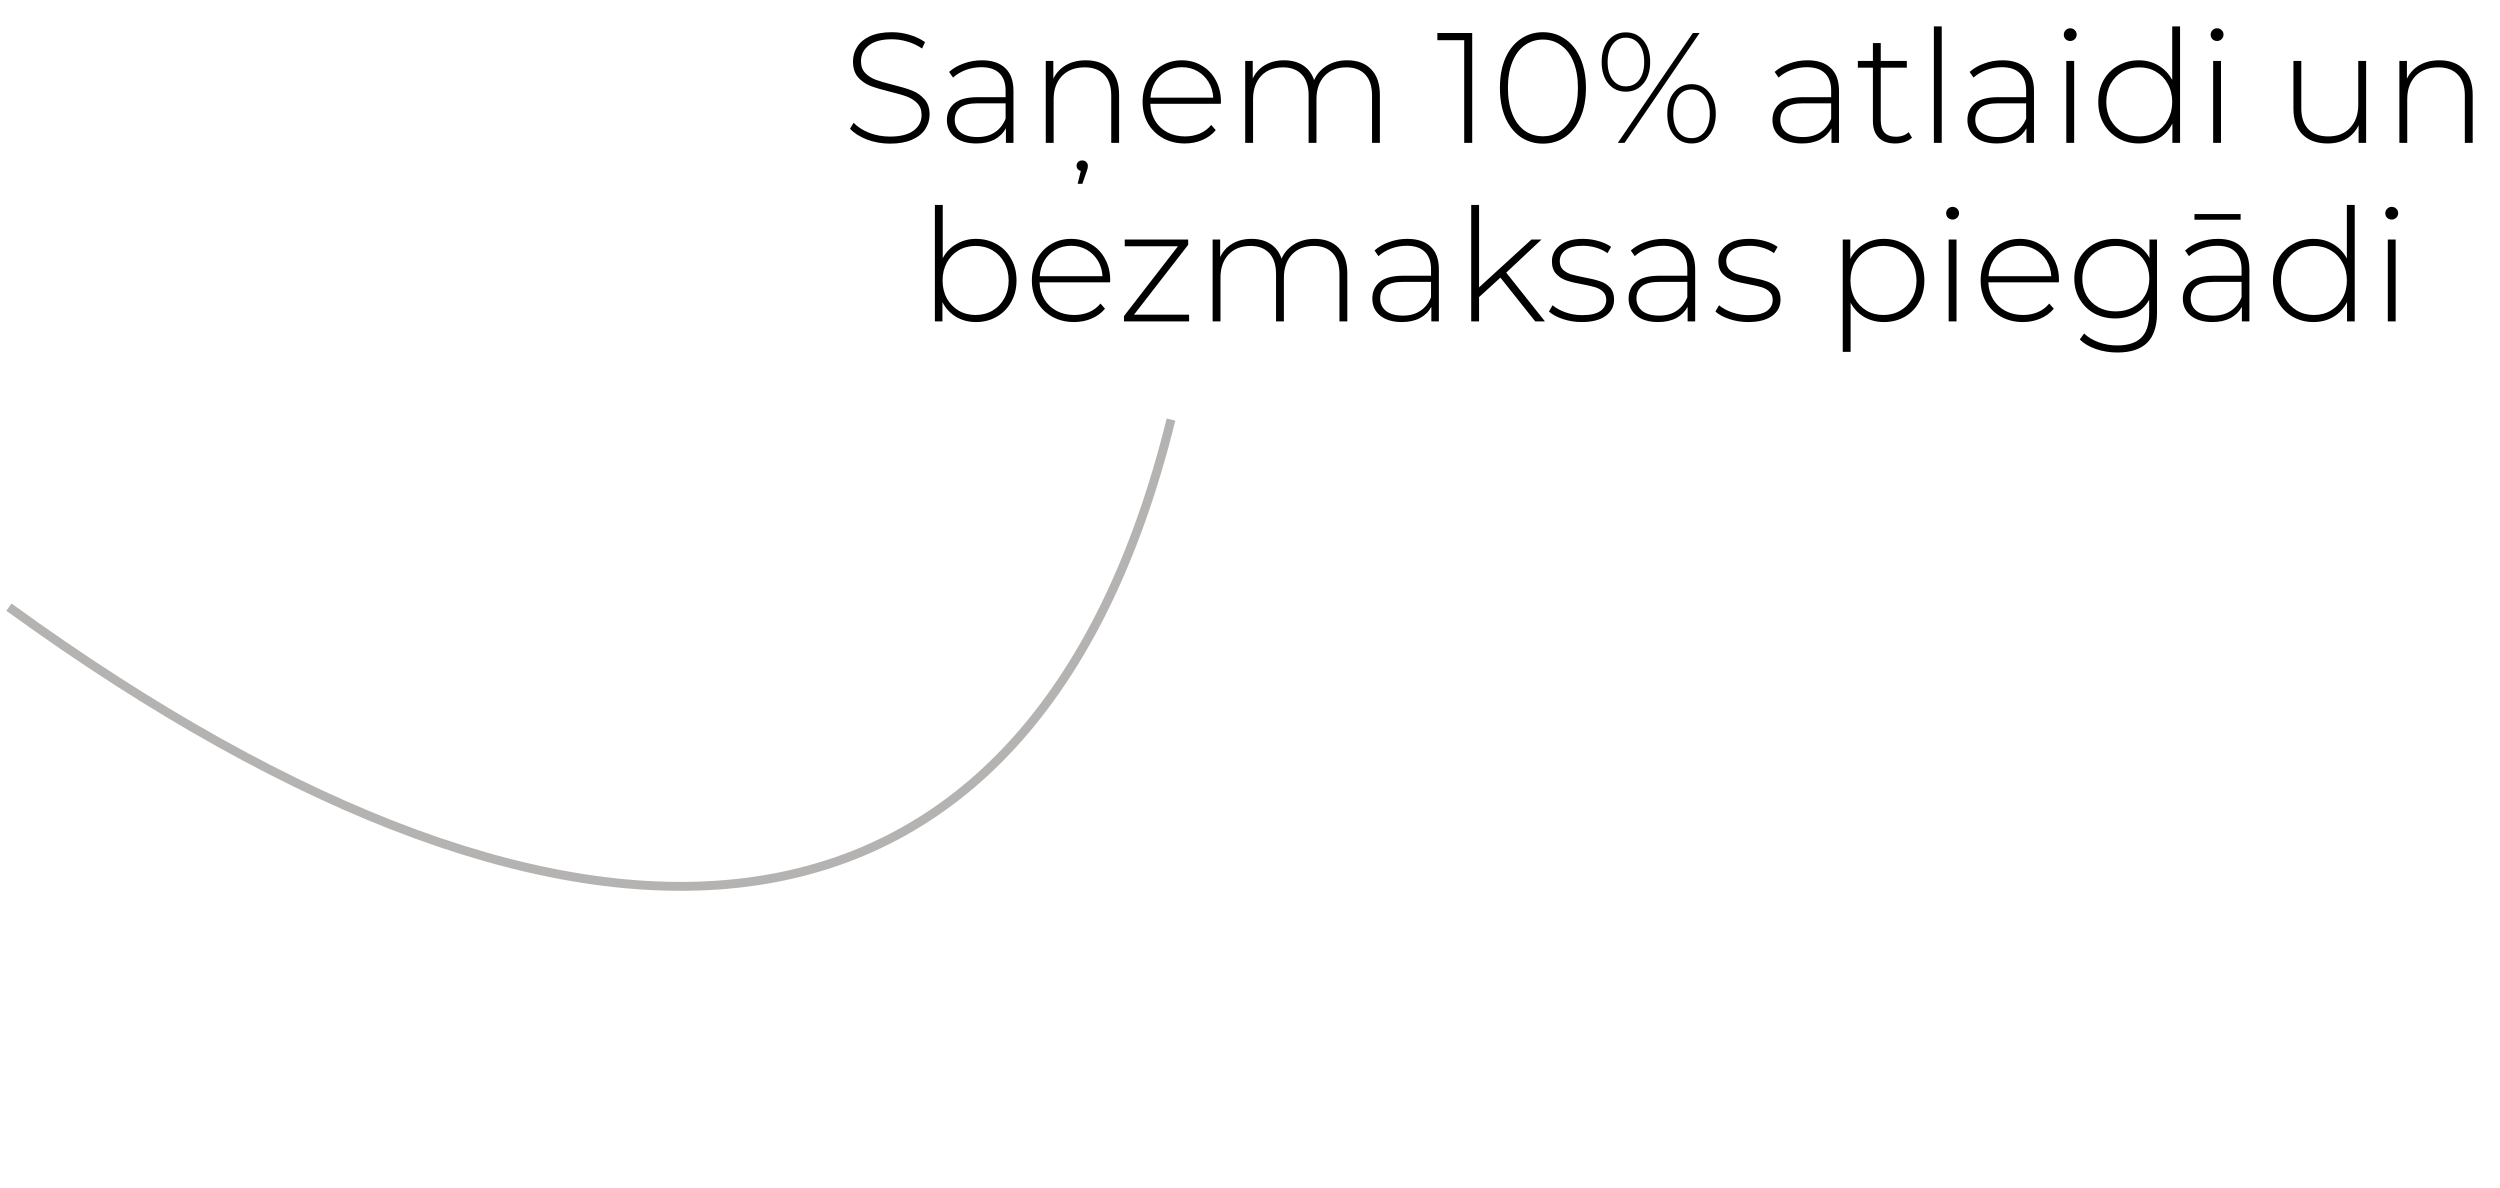 <?xml version="1.0" encoding="UTF-8"?> <svg xmlns="http://www.w3.org/2000/svg" width="280" height="133" viewBox="0 0 280 133" fill="none"> <path d="M99.683 16.088C98.781 16.088 97.919 15.935 97.099 15.631C96.29 15.314 95.658 14.91 95.201 14.418L95.605 13.75C96.038 14.207 96.619 14.582 97.345 14.875C98.084 15.156 98.857 15.297 99.666 15.297C100.838 15.297 101.722 15.074 102.32 14.629C102.918 14.184 103.217 13.603 103.217 12.889C103.217 12.338 103.058 11.898 102.742 11.57C102.426 11.242 102.033 10.99 101.564 10.814C101.095 10.638 100.463 10.457 99.666 10.269C98.763 10.046 98.037 9.83 97.486 9.619C96.947 9.408 96.484 9.086 96.097 8.652C95.722 8.207 95.535 7.615 95.535 6.876C95.535 6.279 95.693 5.734 96.009 5.242C96.326 4.738 96.806 4.339 97.451 4.046C98.107 3.753 98.921 3.607 99.894 3.607C100.574 3.607 101.242 3.706 101.898 3.906C102.555 4.105 103.123 4.374 103.603 4.714L103.269 5.435C102.777 5.095 102.232 4.837 101.635 4.661C101.049 4.486 100.468 4.398 99.894 4.398C98.757 4.398 97.896 4.626 97.31 5.083C96.724 5.54 96.431 6.132 96.431 6.859C96.431 7.41 96.589 7.849 96.906 8.177C97.222 8.505 97.615 8.757 98.084 8.933C98.552 9.109 99.191 9.296 100 9.496C100.902 9.718 101.623 9.935 102.162 10.146C102.701 10.357 103.158 10.679 103.533 11.113C103.92 11.535 104.113 12.109 104.113 12.836C104.113 13.433 103.949 13.978 103.621 14.471C103.305 14.963 102.812 15.355 102.144 15.648C101.476 15.941 100.656 16.088 99.683 16.088ZM109.974 6.753C111.11 6.753 111.984 7.046 112.593 7.632C113.202 8.207 113.507 9.056 113.507 10.181V16H112.663V14.365C112.37 14.904 111.942 15.326 111.38 15.631C110.817 15.924 110.144 16.07 109.358 16.07C108.339 16.07 107.53 15.83 106.932 15.35C106.346 14.869 106.053 14.236 106.053 13.451C106.053 12.689 106.323 12.074 106.862 11.605C107.413 11.125 108.286 10.884 109.481 10.884H112.628V10.146C112.628 9.291 112.394 8.64 111.925 8.195C111.468 7.75 110.794 7.527 109.903 7.527C109.294 7.527 108.708 7.632 108.145 7.843C107.595 8.054 107.126 8.335 106.739 8.687L106.3 8.054C106.757 7.644 107.307 7.328 107.952 7.105C108.597 6.871 109.27 6.753 109.974 6.753ZM109.481 15.35C110.243 15.35 110.888 15.174 111.415 14.822C111.954 14.471 112.359 13.961 112.628 13.293V11.57H109.499C108.597 11.57 107.94 11.734 107.53 12.062C107.132 12.39 106.932 12.842 106.932 13.416C106.932 14.014 107.155 14.488 107.6 14.84C108.046 15.18 108.673 15.35 109.481 15.35ZM121.611 6.753C122.76 6.753 123.668 7.087 124.336 7.755C125.004 8.423 125.338 9.384 125.338 10.638V16H124.459V10.709C124.459 9.677 124.195 8.892 123.668 8.353C123.152 7.814 122.426 7.544 121.488 7.544C120.41 7.544 119.56 7.867 118.939 8.511C118.318 9.156 118.007 10.023 118.007 11.113V16H117.128V6.824H117.972V8.81C118.289 8.166 118.757 7.662 119.379 7.298C120.011 6.935 120.756 6.753 121.611 6.753ZM121.207 17.969C121.394 17.969 121.547 18.027 121.664 18.145C121.781 18.274 121.84 18.414 121.84 18.567C121.84 18.777 121.787 19.012 121.681 19.27L121.224 20.588H120.697L121.049 19.147C120.908 19.111 120.791 19.041 120.697 18.936C120.615 18.83 120.574 18.707 120.574 18.567C120.574 18.402 120.633 18.262 120.75 18.145C120.867 18.027 121.019 17.969 121.207 17.969ZM136.726 11.623H128.833C128.857 12.338 129.038 12.976 129.378 13.539C129.718 14.09 130.175 14.518 130.749 14.822C131.335 15.127 131.992 15.279 132.718 15.279C133.316 15.279 133.867 15.174 134.371 14.963C134.886 14.74 135.314 14.418 135.654 13.996L136.164 14.576C135.765 15.057 135.261 15.426 134.652 15.684C134.054 15.941 133.404 16.07 132.701 16.07C131.786 16.07 130.972 15.871 130.257 15.473C129.542 15.074 128.98 14.523 128.569 13.82C128.171 13.117 127.972 12.314 127.972 11.412C127.972 10.521 128.159 9.724 128.534 9.021C128.921 8.306 129.448 7.75 130.116 7.351C130.784 6.953 131.534 6.753 132.367 6.753C133.199 6.753 133.943 6.953 134.599 7.351C135.267 7.738 135.789 8.283 136.164 8.986C136.55 9.689 136.744 10.486 136.744 11.377L136.726 11.623ZM132.367 7.527C131.722 7.527 131.142 7.673 130.626 7.966C130.111 8.248 129.695 8.652 129.378 9.179C129.073 9.695 128.898 10.281 128.851 10.937H135.882C135.847 10.281 135.671 9.695 135.355 9.179C135.039 8.664 134.623 8.259 134.107 7.966C133.591 7.673 133.011 7.527 132.367 7.527ZM150.889 6.753C152.026 6.753 152.917 7.087 153.561 7.755C154.218 8.423 154.546 9.384 154.546 10.638V16H153.667V10.709C153.667 9.677 153.415 8.892 152.911 8.353C152.407 7.814 151.704 7.544 150.801 7.544C149.77 7.544 148.95 7.867 148.34 8.511C147.743 9.156 147.444 10.023 147.444 11.113V16H146.565V10.709C146.565 9.677 146.313 8.892 145.809 8.353C145.305 7.814 144.602 7.544 143.699 7.544C142.668 7.544 141.848 7.867 141.238 8.511C140.641 9.156 140.342 10.023 140.342 11.113V16H139.463V6.824H140.307V8.793C140.611 8.148 141.063 7.65 141.66 7.298C142.27 6.935 142.99 6.753 143.822 6.753C144.655 6.753 145.358 6.941 145.932 7.316C146.518 7.691 146.934 8.242 147.18 8.968C147.485 8.289 147.959 7.75 148.604 7.351C149.26 6.953 150.022 6.753 150.889 6.753ZM164.887 3.695V16H163.991V4.503H160.985V3.695H164.887ZM172.807 16.088C171.87 16.088 171.032 15.836 170.294 15.332C169.567 14.816 168.999 14.09 168.588 13.152C168.19 12.215 167.991 11.113 167.991 9.847C167.991 8.582 168.19 7.48 168.588 6.542C168.999 5.605 169.567 4.884 170.294 4.38C171.032 3.865 171.87 3.607 172.807 3.607C173.745 3.607 174.577 3.865 175.304 4.38C176.042 4.884 176.61 5.605 177.009 6.542C177.419 7.48 177.624 8.582 177.624 9.847C177.624 11.113 177.419 12.215 177.009 13.152C176.61 14.09 176.042 14.816 175.304 15.332C174.577 15.836 173.745 16.088 172.807 16.088ZM172.807 15.262C173.581 15.262 174.261 15.051 174.847 14.629C175.444 14.195 175.907 13.574 176.235 12.765C176.564 11.945 176.728 10.972 176.728 9.847C176.728 8.722 176.564 7.755 176.235 6.947C175.907 6.126 175.444 5.505 174.847 5.083C174.261 4.65 173.581 4.433 172.807 4.433C172.034 4.433 171.348 4.65 170.751 5.083C170.165 5.505 169.708 6.126 169.38 6.947C169.051 7.755 168.887 8.722 168.887 9.847C168.887 10.972 169.051 11.945 169.38 12.765C169.708 13.574 170.165 14.195 170.751 14.629C171.348 15.051 172.034 15.262 172.807 15.262ZM182.093 10.269C181.284 10.269 180.628 9.964 180.124 9.355C179.632 8.746 179.386 7.943 179.386 6.947C179.386 5.951 179.632 5.148 180.124 4.538C180.628 3.929 181.284 3.624 182.093 3.624C182.901 3.624 183.558 3.929 184.062 4.538C184.566 5.148 184.818 5.951 184.818 6.947C184.818 7.943 184.566 8.746 184.062 9.355C183.558 9.964 182.901 10.269 182.093 10.269ZM189.599 3.695H190.355L181.952 16H181.196L189.599 3.695ZM182.093 9.672C182.714 9.672 183.212 9.431 183.587 8.951C183.962 8.459 184.15 7.791 184.15 6.947C184.15 6.103 183.962 5.441 183.587 4.96C183.212 4.468 182.714 4.222 182.093 4.222C181.483 4.222 180.991 4.468 180.616 4.96C180.241 5.453 180.054 6.115 180.054 6.947C180.054 7.779 180.241 8.441 180.616 8.933C180.991 9.425 181.483 9.672 182.093 9.672ZM189.458 16.07C188.65 16.07 187.994 15.766 187.49 15.156C186.986 14.547 186.734 13.744 186.734 12.748C186.734 11.752 186.986 10.949 187.49 10.339C187.994 9.73 188.65 9.425 189.458 9.425C190.267 9.425 190.918 9.73 191.41 10.339C191.914 10.949 192.166 11.752 192.166 12.748C192.166 13.744 191.914 14.547 191.41 15.156C190.918 15.766 190.267 16.07 189.458 16.07ZM189.458 15.473C190.068 15.473 190.56 15.226 190.935 14.734C191.31 14.242 191.498 13.58 191.498 12.748C191.498 11.916 191.31 11.254 190.935 10.761C190.56 10.269 190.068 10.023 189.458 10.023C188.837 10.023 188.339 10.269 187.964 10.761C187.589 11.242 187.402 11.904 187.402 12.748C187.402 13.592 187.589 14.26 187.964 14.752C188.339 15.232 188.837 15.473 189.458 15.473ZM202.436 6.753C203.572 6.753 204.446 7.046 205.055 7.632C205.664 8.207 205.969 9.056 205.969 10.181V16H205.125V14.365C204.832 14.904 204.405 15.326 203.842 15.631C203.279 15.924 202.606 16.07 201.82 16.07C200.801 16.07 199.992 15.83 199.394 15.35C198.809 14.869 198.516 14.236 198.516 13.451C198.516 12.689 198.785 12.074 199.324 11.605C199.875 11.125 200.748 10.884 201.943 10.884H205.09V10.146C205.09 9.291 204.856 8.64 204.387 8.195C203.93 7.75 203.256 7.527 202.365 7.527C201.756 7.527 201.17 7.632 200.607 7.843C200.057 8.054 199.588 8.335 199.201 8.687L198.762 8.054C199.219 7.644 199.77 7.328 200.414 7.105C201.059 6.871 201.733 6.753 202.436 6.753ZM201.943 15.35C202.705 15.35 203.35 15.174 203.877 14.822C204.416 14.471 204.821 13.961 205.09 13.293V11.57H201.961C201.059 11.57 200.402 11.734 199.992 12.062C199.594 12.39 199.394 12.842 199.394 13.416C199.394 14.014 199.617 14.488 200.063 14.84C200.508 15.18 201.135 15.35 201.943 15.35ZM214.144 15.42C213.921 15.631 213.64 15.795 213.3 15.912C212.972 16.018 212.626 16.07 212.263 16.07C211.466 16.07 210.85 15.854 210.417 15.42C209.983 14.975 209.766 14.359 209.766 13.574V7.58H208.079V6.824H209.766V4.82H210.645V6.824H213.563V7.58H210.645V13.486C210.645 14.084 210.786 14.541 211.067 14.857C211.36 15.162 211.788 15.314 212.35 15.314C212.925 15.314 213.399 15.145 213.774 14.805L214.144 15.42ZM216.595 2.956H217.474V16H216.595V2.956ZM224.272 6.753C225.409 6.753 226.282 7.046 226.892 7.632C227.501 8.207 227.806 9.056 227.806 10.181V16H226.962V14.365C226.669 14.904 226.241 15.326 225.679 15.631C225.116 15.924 224.442 16.07 223.657 16.07C222.637 16.07 221.829 15.83 221.231 15.35C220.645 14.869 220.352 14.236 220.352 13.451C220.352 12.689 220.622 12.074 221.161 11.605C221.712 11.125 222.585 10.884 223.78 10.884H226.927V10.146C226.927 9.291 226.692 8.64 226.224 8.195C225.766 7.75 225.093 7.527 224.202 7.527C223.593 7.527 223.007 7.632 222.444 7.843C221.893 8.054 221.424 8.335 221.038 8.687L220.598 8.054C221.055 7.644 221.606 7.328 222.251 7.105C222.895 6.871 223.569 6.753 224.272 6.753ZM223.78 15.35C224.542 15.35 225.186 15.174 225.714 14.822C226.253 14.471 226.657 13.961 226.927 13.293V11.57H223.798C222.895 11.57 222.239 11.734 221.829 12.062C221.43 12.39 221.231 12.842 221.231 13.416C221.231 14.014 221.454 14.488 221.899 14.84C222.344 15.18 222.971 15.35 223.78 15.35ZM231.427 6.824H232.306V16H231.427V6.824ZM231.867 4.591C231.667 4.591 231.497 4.527 231.357 4.398C231.216 4.257 231.146 4.087 231.146 3.888C231.146 3.689 231.216 3.519 231.357 3.378C231.497 3.238 231.667 3.167 231.867 3.167C232.066 3.167 232.236 3.238 232.376 3.378C232.517 3.507 232.587 3.671 232.587 3.87C232.587 4.07 232.517 4.24 232.376 4.38C232.236 4.521 232.066 4.591 231.867 4.591ZM244.167 2.956V16H243.306V13.838C242.943 14.553 242.433 15.104 241.777 15.49C241.12 15.877 240.376 16.07 239.544 16.07C238.689 16.07 237.915 15.871 237.224 15.473C236.532 15.074 235.987 14.523 235.589 13.82C235.202 13.117 235.009 12.314 235.009 11.412C235.009 10.509 235.202 9.707 235.589 9.004C235.987 8.289 236.532 7.738 237.224 7.351C237.915 6.953 238.689 6.753 239.544 6.753C240.364 6.753 241.097 6.947 241.741 7.333C242.398 7.72 242.913 8.259 243.288 8.951V2.956H244.167ZM239.597 15.279C240.3 15.279 240.927 15.115 241.478 14.787C242.04 14.459 242.48 14.002 242.796 13.416C243.124 12.83 243.288 12.162 243.288 11.412C243.288 10.662 243.124 9.994 242.796 9.408C242.48 8.822 242.04 8.365 241.478 8.037C240.927 7.709 240.3 7.544 239.597 7.544C238.894 7.544 238.261 7.709 237.698 8.037C237.147 8.365 236.708 8.822 236.38 9.408C236.063 9.994 235.905 10.662 235.905 11.412C235.905 12.162 236.063 12.83 236.38 13.416C236.708 14.002 237.147 14.459 237.698 14.787C238.261 15.115 238.894 15.279 239.597 15.279ZM247.873 6.824H248.752V16H247.873V6.824ZM248.313 4.591C248.113 4.591 247.943 4.527 247.803 4.398C247.662 4.257 247.592 4.087 247.592 3.888C247.592 3.689 247.662 3.519 247.803 3.378C247.943 3.238 248.113 3.167 248.313 3.167C248.512 3.167 248.682 3.238 248.822 3.378C248.963 3.507 249.033 3.671 249.033 3.87C249.033 4.07 248.963 4.24 248.822 4.38C248.682 4.521 248.512 4.591 248.313 4.591ZM265.005 6.824V16H264.162V14.031C263.857 14.676 263.406 15.18 262.808 15.543C262.21 15.895 261.507 16.07 260.699 16.07C259.503 16.07 258.566 15.736 257.886 15.068C257.206 14.4 256.866 13.439 256.866 12.185V6.824H257.745V12.115C257.745 13.146 258.009 13.931 258.536 14.471C259.064 15.01 259.808 15.279 260.769 15.279C261.8 15.279 262.615 14.957 263.212 14.312C263.822 13.668 264.126 12.801 264.126 11.711V6.824H265.005ZM273.214 6.753C274.362 6.753 275.271 7.087 275.939 7.755C276.607 8.423 276.941 9.384 276.941 10.638V16H276.062V10.709C276.062 9.677 275.798 8.892 275.271 8.353C274.755 7.814 274.028 7.544 273.091 7.544C272.013 7.544 271.163 7.867 270.542 8.511C269.921 9.156 269.61 10.023 269.61 11.113V16H268.731V6.824H269.575V8.81C269.891 8.166 270.36 7.662 270.981 7.298C271.614 6.935 272.358 6.753 273.214 6.753ZM109.314 26.753C110.169 26.753 110.943 26.953 111.634 27.351C112.326 27.738 112.865 28.289 113.252 29.003C113.65 29.707 113.849 30.509 113.849 31.412C113.849 32.314 113.65 33.117 113.252 33.82C112.865 34.523 112.326 35.074 111.634 35.473C110.943 35.871 110.169 36.07 109.314 36.07C108.493 36.07 107.749 35.877 107.081 35.49C106.425 35.092 105.915 34.541 105.552 33.838V36H104.708V22.956H105.587V28.916C105.95 28.236 106.46 27.709 107.116 27.334C107.773 26.947 108.505 26.753 109.314 26.753ZM109.261 35.279C109.964 35.279 110.597 35.115 111.16 34.787C111.722 34.459 112.162 34.002 112.478 33.416C112.806 32.83 112.97 32.162 112.97 31.412C112.97 30.662 112.806 29.994 112.478 29.408C112.162 28.822 111.722 28.365 111.16 28.037C110.597 27.709 109.964 27.544 109.261 27.544C108.558 27.544 107.925 27.709 107.363 28.037C106.812 28.365 106.372 28.822 106.044 29.408C105.728 29.994 105.569 30.662 105.569 31.412C105.569 32.162 105.728 32.83 106.044 33.416C106.372 34.002 106.812 34.459 107.363 34.787C107.925 35.115 108.558 35.279 109.261 35.279ZM124.323 31.623H116.43C116.453 32.338 116.635 32.976 116.975 33.539C117.315 34.09 117.772 34.517 118.346 34.822C118.932 35.127 119.588 35.279 120.315 35.279C120.913 35.279 121.463 35.174 121.967 34.963C122.483 34.74 122.911 34.418 123.251 33.996L123.76 34.576C123.362 35.057 122.858 35.426 122.249 35.684C121.651 35.941 121 36.07 120.297 36.07C119.383 36.07 118.569 35.871 117.854 35.473C117.139 35.074 116.576 34.523 116.166 33.82C115.768 33.117 115.569 32.314 115.569 31.412C115.569 30.521 115.756 29.724 116.131 29.021C116.518 28.306 117.045 27.75 117.713 27.351C118.381 26.953 119.131 26.753 119.963 26.753C120.795 26.753 121.54 26.953 122.196 27.351C122.864 27.738 123.385 28.283 123.76 28.986C124.147 29.689 124.341 30.486 124.341 31.377L124.323 31.623ZM119.963 27.527C119.319 27.527 118.739 27.673 118.223 27.966C117.707 28.248 117.291 28.652 116.975 29.179C116.67 29.695 116.494 30.281 116.447 30.937H123.479C123.444 30.281 123.268 29.695 122.952 29.179C122.635 28.664 122.219 28.259 121.704 27.966C121.188 27.673 120.608 27.527 119.963 27.527ZM133.179 35.244V36H125.884V35.402L131.931 27.58H125.972V26.824H133.074V27.421L127.009 35.244H133.179ZM147.241 26.753C148.378 26.753 149.269 27.087 149.913 27.755C150.57 28.423 150.898 29.384 150.898 30.638V36H150.019V30.709C150.019 29.677 149.767 28.892 149.263 28.353C148.759 27.814 148.056 27.544 147.153 27.544C146.122 27.544 145.302 27.867 144.692 28.511C144.095 29.156 143.796 30.023 143.796 31.113V36H142.917V30.709C142.917 29.677 142.665 28.892 142.161 28.353C141.657 27.814 140.954 27.544 140.051 27.544C139.02 27.544 138.2 27.867 137.59 28.511C136.993 29.156 136.694 30.023 136.694 31.113V36H135.815V26.824H136.659V28.793C136.963 28.148 137.415 27.65 138.012 27.298C138.622 26.935 139.342 26.753 140.174 26.753C141.007 26.753 141.71 26.941 142.284 27.316C142.87 27.691 143.286 28.242 143.532 28.968C143.837 28.289 144.311 27.75 144.956 27.351C145.612 26.953 146.374 26.753 147.241 26.753ZM157.621 26.753C158.758 26.753 159.631 27.046 160.24 27.632C160.85 28.207 161.154 29.056 161.154 30.181V36H160.311V34.365C160.018 34.904 159.59 35.326 159.027 35.631C158.465 35.924 157.791 36.07 157.006 36.07C155.986 36.07 155.177 35.83 154.58 35.35C153.994 34.869 153.701 34.236 153.701 33.451C153.701 32.689 153.97 32.074 154.509 31.605C155.06 31.125 155.933 30.884 157.129 30.884H160.275V30.146C160.275 29.291 160.041 28.64 159.572 28.195C159.115 27.75 158.441 27.527 157.551 27.527C156.941 27.527 156.355 27.632 155.793 27.843C155.242 28.054 154.773 28.335 154.386 28.687L153.947 28.054C154.404 27.644 154.955 27.328 155.599 27.105C156.244 26.871 156.918 26.753 157.621 26.753ZM157.129 35.35C157.89 35.35 158.535 35.174 159.062 34.822C159.602 34.471 160.006 33.961 160.275 33.293V31.57H157.146C156.244 31.57 155.588 31.734 155.177 32.062C154.779 32.39 154.58 32.842 154.58 33.416C154.58 34.014 154.802 34.488 155.248 34.84C155.693 35.18 156.32 35.35 157.129 35.35ZM168.045 31.095L165.655 33.275V36H164.776V22.956H165.655V32.185L171.526 26.824H172.651L168.696 30.533L173.038 36H171.948L168.045 31.095ZM177.156 36.07C176.418 36.07 175.715 35.959 175.047 35.736C174.379 35.514 173.857 35.232 173.482 34.892L173.886 34.189C174.261 34.506 174.742 34.77 175.328 34.98C175.926 35.191 176.547 35.297 177.191 35.297C178.117 35.297 178.797 35.145 179.23 34.84C179.676 34.535 179.898 34.113 179.898 33.574C179.898 33.187 179.775 32.883 179.529 32.66C179.295 32.437 179.002 32.273 178.65 32.168C178.299 32.062 177.812 31.951 177.191 31.834C176.465 31.705 175.879 31.564 175.433 31.412C174.988 31.259 174.607 31.013 174.291 30.674C173.974 30.334 173.816 29.865 173.816 29.267C173.816 28.541 174.115 27.943 174.713 27.474C175.322 26.994 176.183 26.753 177.297 26.753C177.883 26.753 178.463 26.835 179.037 27C179.611 27.164 180.08 27.38 180.443 27.65L180.039 28.353C179.664 28.084 179.236 27.878 178.756 27.738C178.275 27.597 177.783 27.527 177.279 27.527C176.424 27.527 175.779 27.685 175.346 28.002C174.912 28.318 174.695 28.734 174.695 29.25C174.695 29.66 174.818 29.982 175.064 30.216C175.31 30.439 175.609 30.609 175.961 30.726C176.324 30.832 176.828 30.949 177.473 31.078C178.187 31.207 178.762 31.347 179.195 31.5C179.641 31.64 180.016 31.875 180.32 32.203C180.625 32.531 180.777 32.982 180.777 33.556C180.777 34.318 180.461 34.928 179.828 35.385C179.195 35.842 178.305 36.07 177.156 36.07ZM186.324 26.753C187.461 26.753 188.334 27.046 188.944 27.632C189.553 28.207 189.858 29.056 189.858 30.181V36H189.014V34.365C188.721 34.904 188.293 35.326 187.731 35.631C187.168 35.924 186.494 36.07 185.709 36.07C184.689 36.07 183.881 35.83 183.283 35.35C182.697 34.869 182.404 34.236 182.404 33.451C182.404 32.689 182.674 32.074 183.213 31.605C183.764 31.125 184.637 30.884 185.832 30.884H188.979V30.146C188.979 29.291 188.744 28.64 188.276 28.195C187.819 27.75 187.145 27.527 186.254 27.527C185.645 27.527 185.059 27.632 184.496 27.843C183.945 28.054 183.477 28.335 183.09 28.687L182.65 28.054C183.107 27.644 183.658 27.328 184.303 27.105C184.947 26.871 185.621 26.753 186.324 26.753ZM185.832 35.35C186.594 35.35 187.238 35.174 187.766 34.822C188.305 34.471 188.709 33.961 188.979 33.293V31.57H185.85C184.947 31.57 184.291 31.734 183.881 32.062C183.482 32.39 183.283 32.842 183.283 33.416C183.283 34.014 183.506 34.488 183.951 34.84C184.397 35.18 185.023 35.35 185.832 35.35ZM195.8 36.07C195.061 36.07 194.358 35.959 193.69 35.736C193.022 35.514 192.501 35.232 192.126 34.892L192.53 34.189C192.905 34.506 193.385 34.77 193.971 34.98C194.569 35.191 195.19 35.297 195.835 35.297C196.761 35.297 197.44 35.145 197.874 34.84C198.319 34.535 198.542 34.113 198.542 33.574C198.542 33.187 198.419 32.883 198.173 32.66C197.938 32.437 197.645 32.273 197.294 32.168C196.942 32.062 196.456 31.951 195.835 31.834C195.108 31.705 194.522 31.564 194.077 31.412C193.632 31.259 193.251 31.013 192.934 30.674C192.618 30.334 192.46 29.865 192.46 29.267C192.46 28.541 192.758 27.943 193.356 27.474C193.966 26.994 194.827 26.753 195.94 26.753C196.526 26.753 197.106 26.835 197.681 27C198.255 27.164 198.724 27.38 199.087 27.65L198.683 28.353C198.308 28.084 197.88 27.878 197.399 27.738C196.919 27.597 196.427 27.527 195.923 27.527C195.067 27.527 194.423 27.685 193.989 28.002C193.555 28.318 193.339 28.734 193.339 29.25C193.339 29.66 193.462 29.982 193.708 30.216C193.954 30.439 194.253 30.609 194.604 30.726C194.968 30.832 195.471 30.949 196.116 31.078C196.831 31.207 197.405 31.347 197.839 31.5C198.284 31.64 198.659 31.875 198.964 32.203C199.269 32.531 199.421 32.982 199.421 33.556C199.421 34.318 199.105 34.928 198.472 35.385C197.839 35.842 196.948 36.07 195.8 36.07ZM210.995 26.753C211.85 26.753 212.624 26.953 213.315 27.351C214.006 27.75 214.546 28.3 214.932 29.003C215.331 29.707 215.53 30.509 215.53 31.412C215.53 32.314 215.331 33.123 214.932 33.838C214.546 34.541 214.006 35.092 213.315 35.49C212.624 35.877 211.85 36.07 210.995 36.07C210.186 36.07 209.453 35.883 208.797 35.508C208.141 35.121 207.631 34.588 207.268 33.908V39.41H206.389V26.824H207.233V28.986C207.596 28.283 208.106 27.738 208.762 27.351C209.43 26.953 210.174 26.753 210.995 26.753ZM210.942 35.279C211.645 35.279 212.278 35.115 212.84 34.787C213.403 34.459 213.842 34.002 214.159 33.416C214.487 32.83 214.651 32.162 214.651 31.412C214.651 30.662 214.487 29.994 214.159 29.408C213.842 28.822 213.403 28.365 212.84 28.037C212.278 27.709 211.645 27.544 210.942 27.544C210.239 27.544 209.606 27.709 209.043 28.037C208.492 28.365 208.053 28.822 207.725 29.408C207.408 29.994 207.25 30.662 207.25 31.412C207.25 32.162 207.408 32.83 207.725 33.416C208.053 34.002 208.492 34.459 209.043 34.787C209.606 35.115 210.239 35.279 210.942 35.279ZM218.251 26.824H219.13V36H218.251V26.824ZM218.691 24.591C218.492 24.591 218.322 24.527 218.181 24.398C218.04 24.257 217.97 24.087 217.97 23.888C217.97 23.689 218.04 23.519 218.181 23.378C218.322 23.238 218.492 23.167 218.691 23.167C218.89 23.167 219.06 23.238 219.201 23.378C219.341 23.507 219.412 23.671 219.412 23.87C219.412 24.07 219.341 24.24 219.201 24.38C219.06 24.521 218.89 24.591 218.691 24.591ZM230.587 31.623H222.694C222.718 32.338 222.899 32.976 223.239 33.539C223.579 34.09 224.036 34.517 224.61 34.822C225.196 35.127 225.853 35.279 226.579 35.279C227.177 35.279 227.728 35.174 228.232 34.963C228.747 34.74 229.175 34.418 229.515 33.996L230.025 34.576C229.626 35.057 229.122 35.426 228.513 35.684C227.915 35.941 227.265 36.07 226.562 36.07C225.648 36.07 224.833 35.871 224.118 35.473C223.403 35.074 222.841 34.523 222.431 33.82C222.032 33.117 221.833 32.314 221.833 31.412C221.833 30.521 222.02 29.724 222.395 29.021C222.782 28.306 223.31 27.75 223.978 27.351C224.646 26.953 225.396 26.753 226.228 26.753C227.06 26.753 227.804 26.953 228.46 27.351C229.128 27.738 229.65 28.283 230.025 28.986C230.412 29.689 230.605 30.486 230.605 31.377L230.587 31.623ZM226.228 27.527C225.583 27.527 225.003 27.673 224.487 27.966C223.972 28.248 223.556 28.652 223.239 29.179C222.935 29.695 222.759 30.281 222.712 30.937H229.744C229.708 30.281 229.533 29.695 229.216 29.179C228.9 28.664 228.484 28.259 227.968 27.966C227.452 27.673 226.872 27.527 226.228 27.527ZM241.586 26.824V35.016C241.586 36.539 241.217 37.664 240.479 38.391C239.74 39.117 238.627 39.481 237.139 39.481C236.295 39.481 235.498 39.352 234.748 39.094C233.998 38.836 233.394 38.479 232.937 38.022L233.412 37.354C233.869 37.776 234.42 38.104 235.064 38.338C235.709 38.572 236.395 38.69 237.121 38.69C238.34 38.69 239.242 38.397 239.828 37.811C240.414 37.236 240.707 36.34 240.707 35.121V33.574C240.332 34.242 239.811 34.758 239.143 35.121C238.475 35.484 237.725 35.666 236.893 35.666C236.037 35.666 235.258 35.478 234.555 35.103C233.863 34.717 233.318 34.184 232.92 33.504C232.521 32.824 232.322 32.056 232.322 31.201C232.322 30.345 232.521 29.578 232.92 28.898C233.318 28.218 233.863 27.691 234.555 27.316C235.258 26.941 236.037 26.753 236.893 26.753C237.736 26.753 238.498 26.941 239.178 27.316C239.858 27.691 240.379 28.218 240.742 28.898V26.824H241.586ZM236.963 34.875C237.678 34.875 238.322 34.723 238.897 34.418C239.471 34.102 239.916 33.668 240.233 33.117C240.561 32.554 240.725 31.916 240.725 31.201C240.725 30.486 240.561 29.853 240.233 29.302C239.916 28.752 239.471 28.324 238.897 28.019C238.322 27.703 237.678 27.544 236.963 27.544C236.248 27.544 235.603 27.703 235.029 28.019C234.467 28.324 234.021 28.752 233.693 29.302C233.377 29.853 233.219 30.486 233.219 31.201C233.219 31.916 233.377 32.554 233.693 33.117C234.021 33.668 234.467 34.102 235.029 34.418C235.603 34.723 236.248 34.875 236.963 34.875ZM248.401 26.753C249.537 26.753 250.41 27.046 251.02 27.632C251.629 28.207 251.934 29.056 251.934 30.181V36H251.09V34.365C250.797 34.904 250.369 35.326 249.807 35.631C249.244 35.924 248.571 36.07 247.785 36.07C246.766 36.07 245.957 35.83 245.359 35.35C244.773 34.869 244.48 34.236 244.48 33.451C244.48 32.689 244.75 32.074 245.289 31.605C245.84 31.125 246.713 30.884 247.908 30.884H251.055V30.146C251.055 29.291 250.821 28.64 250.352 28.195C249.895 27.75 249.221 27.527 248.33 27.527C247.721 27.527 247.135 27.632 246.572 27.843C246.022 28.054 245.553 28.335 245.166 28.687L244.727 28.054C245.184 27.644 245.734 27.328 246.379 27.105C247.024 26.871 247.697 26.753 248.401 26.753ZM247.908 35.35C248.67 35.35 249.315 35.174 249.842 34.822C250.381 34.471 250.786 33.961 251.055 33.293V31.57H247.926C247.024 31.57 246.367 31.734 245.957 32.062C245.559 32.39 245.359 32.842 245.359 33.416C245.359 34.014 245.582 34.488 246.027 34.84C246.473 35.18 247.1 35.35 247.908 35.35ZM245.781 23.976H250.95V24.609H245.781V23.976ZM263.729 22.956V36H262.868V33.838C262.505 34.553 261.995 35.103 261.339 35.49C260.682 35.877 259.938 36.07 259.106 36.07C258.251 36.07 257.477 35.871 256.786 35.473C256.094 35.074 255.549 34.523 255.151 33.82C254.764 33.117 254.571 32.314 254.571 31.412C254.571 30.509 254.764 29.707 255.151 29.003C255.549 28.289 256.094 27.738 256.786 27.351C257.477 26.953 258.251 26.753 259.106 26.753C259.926 26.753 260.659 26.947 261.303 27.334C261.96 27.72 262.475 28.259 262.85 28.951V22.956H263.729ZM259.159 35.279C259.862 35.279 260.489 35.115 261.04 34.787C261.602 34.459 262.042 34.002 262.358 33.416C262.686 32.83 262.85 32.162 262.85 31.412C262.85 30.662 262.686 29.994 262.358 29.408C262.042 28.822 261.602 28.365 261.04 28.037C260.489 27.709 259.862 27.544 259.159 27.544C258.456 27.544 257.823 27.709 257.26 28.037C256.709 28.365 256.27 28.822 255.942 29.408C255.625 29.994 255.467 30.662 255.467 31.412C255.467 32.162 255.625 32.83 255.942 33.416C256.27 34.002 256.709 34.459 257.26 34.787C257.823 35.115 258.456 35.279 259.159 35.279ZM267.435 26.824H268.314V36H267.435V26.824ZM267.875 24.591C267.675 24.591 267.505 24.527 267.365 24.398C267.224 24.257 267.154 24.087 267.154 23.888C267.154 23.689 267.224 23.519 267.365 23.378C267.505 23.238 267.675 23.167 267.875 23.167C268.074 23.167 268.244 23.238 268.384 23.378C268.525 23.507 268.595 23.671 268.595 23.87C268.595 24.07 268.525 24.24 268.384 24.38C268.244 24.521 268.074 24.591 267.875 24.591Z" fill="black"></path> <path d="M1 68C65.863 115.08 115.692 109.737 131.151 46.989" stroke="#B5B2B2"></path> </svg> 